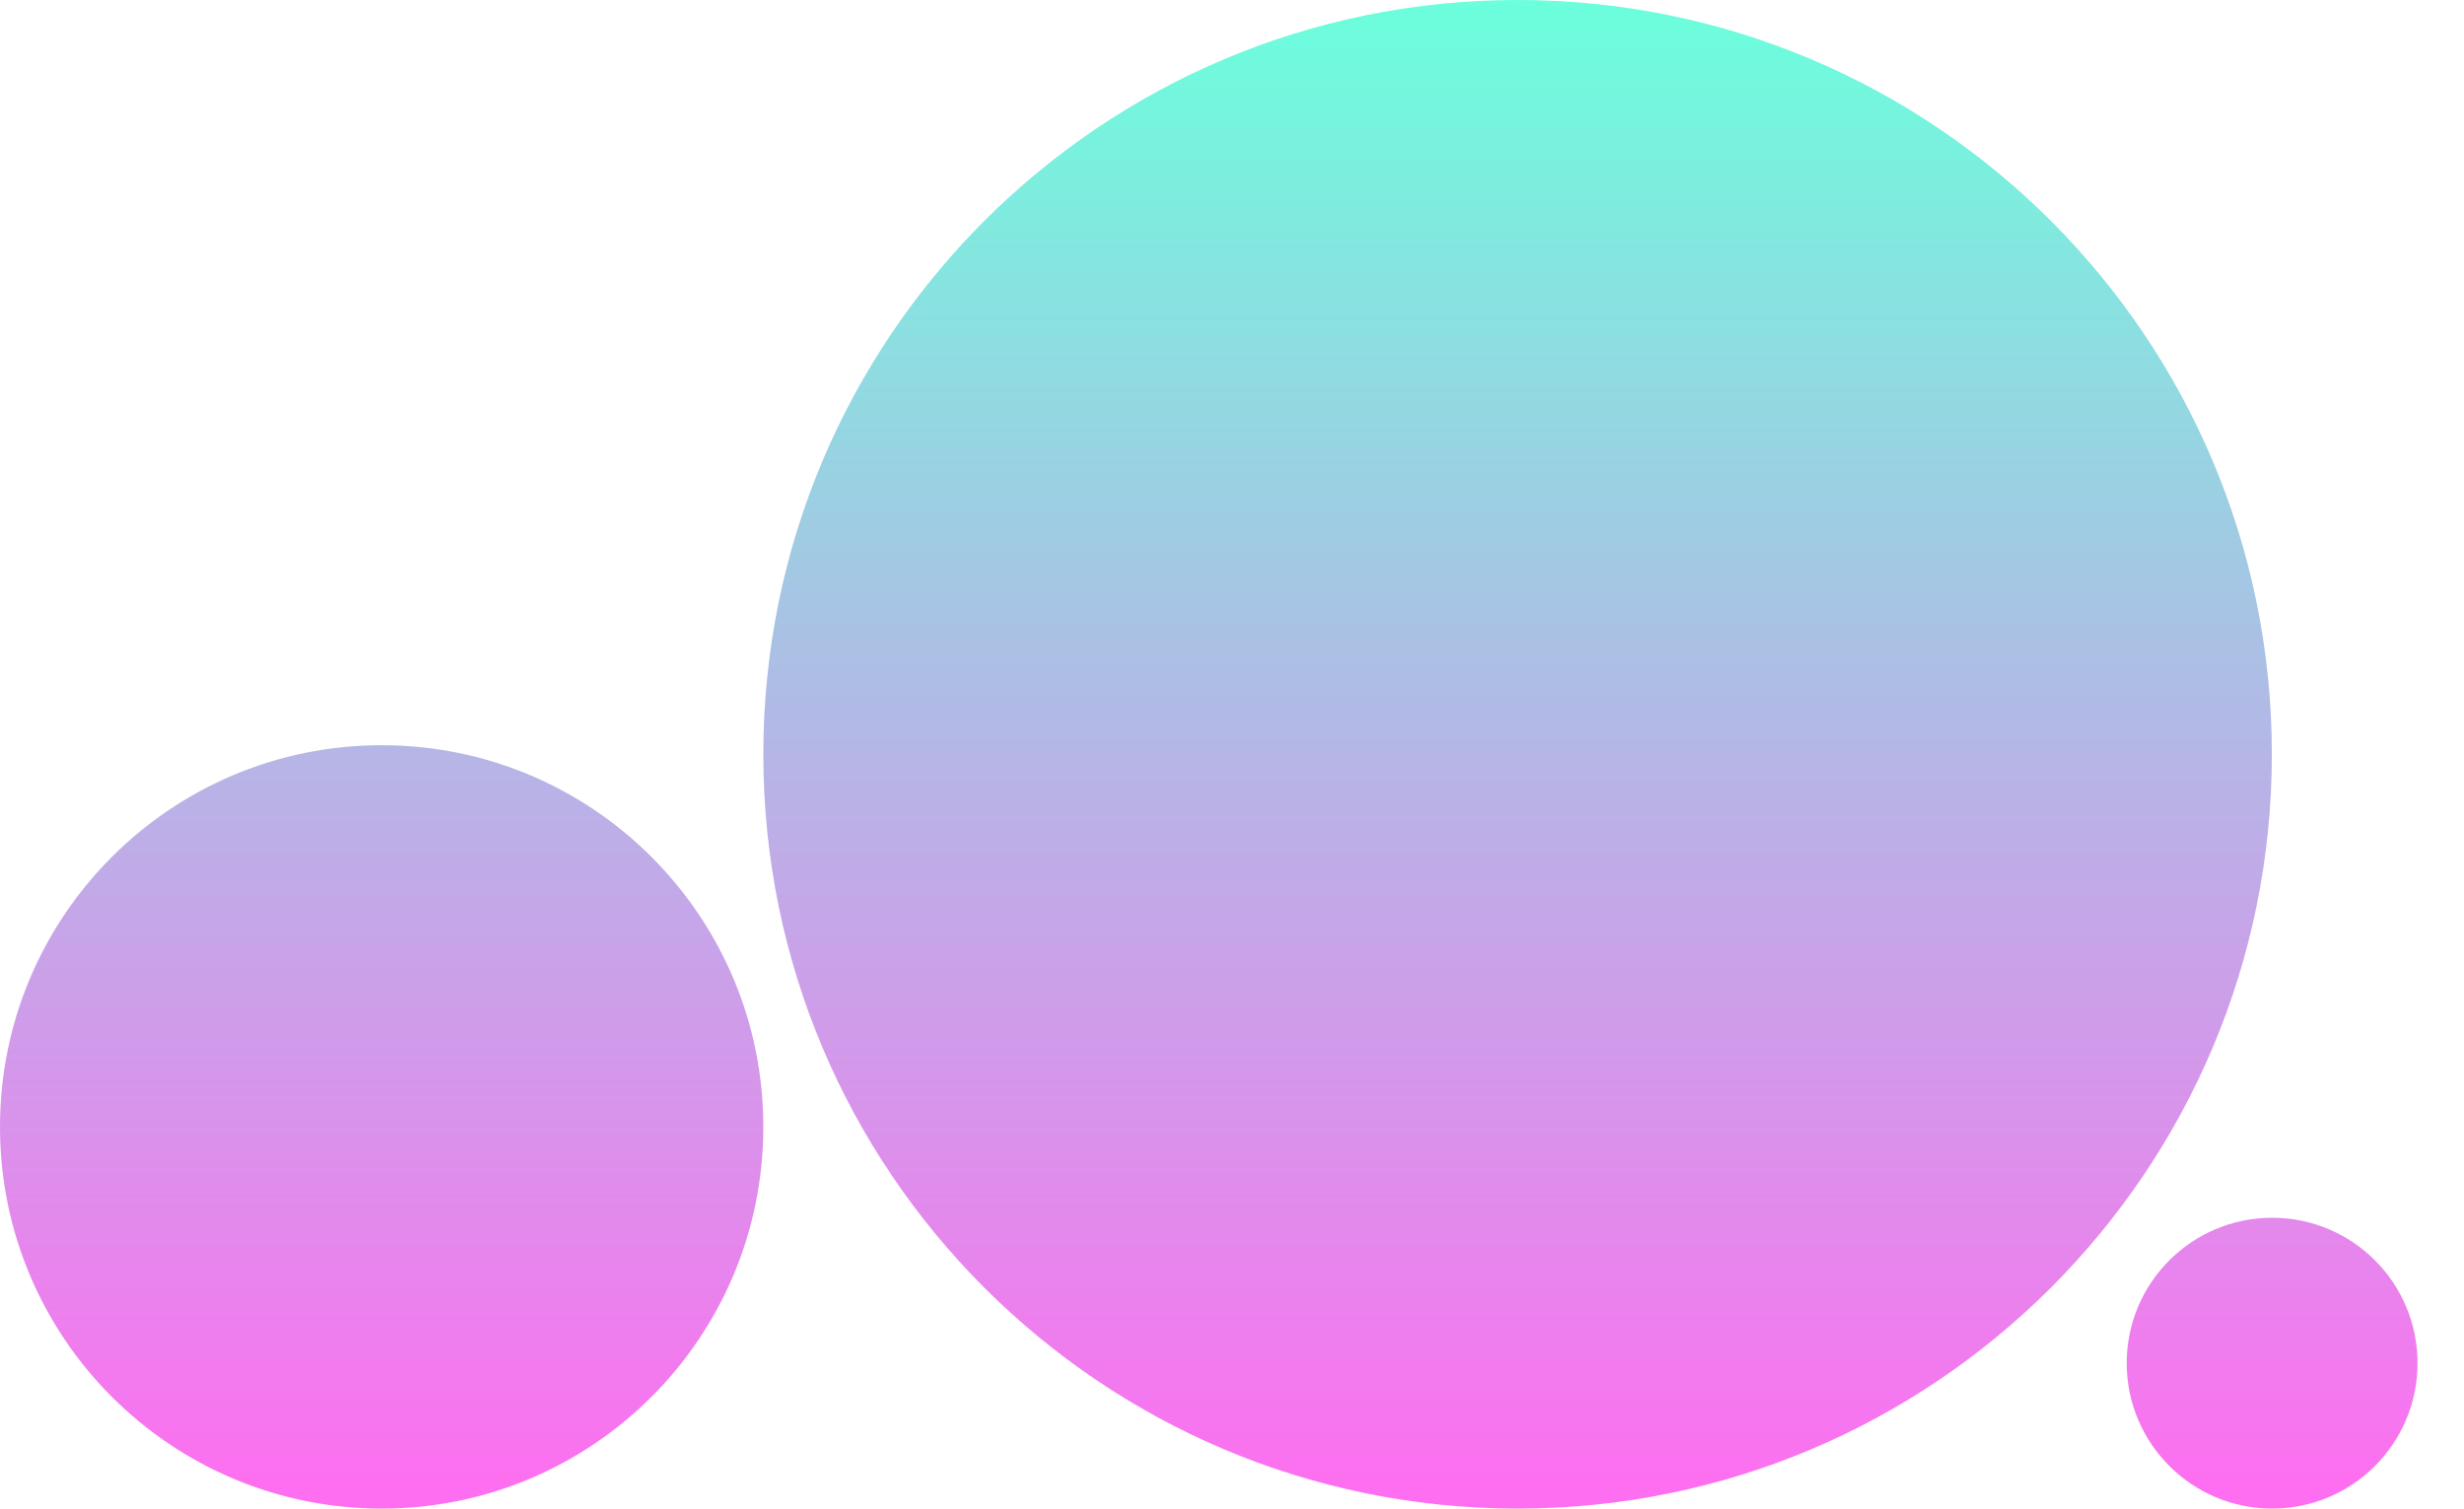<svg width="49" height="30" viewBox="0 0 49 30" fill="none" xmlns="http://www.w3.org/2000/svg">
<path fill-rule="evenodd" clip-rule="evenodd" d="M45.179 14.999C45.179 23.283 38.464 29.999 30.18 29.999C21.896 29.999 15.18 23.283 15.18 14.999C15.18 6.715 21.896 0 30.18 0C38.464 0 45.179 6.715 45.179 14.999ZM15.18 22.409C15.18 26.6 11.782 29.999 7.59 29.999C3.398 29.999 0 26.6 0 22.409C0 18.217 3.398 14.819 7.59 14.819C11.782 14.819 15.18 18.217 15.18 22.409ZM45.185 29.999C46.782 29.999 48.076 28.704 48.076 27.107C48.076 25.51 46.782 24.216 45.185 24.216C43.588 24.216 42.293 25.51 42.293 27.107C42.293 28.704 43.588 29.999 45.185 29.999Z" fill="url(#paint0_linear_569_27)"/>
<defs>
<linearGradient id="paint0_linear_569_27" x1="24.799" y1="-1.70517e-07" x2="24.799" y2="29.999" gradientUnits="userSpaceOnUse">
<stop stop-color="#6BFFDC"/>
<stop offset="1" stop-color="#FF6DF0"/>
</linearGradient>
</defs>
</svg>
